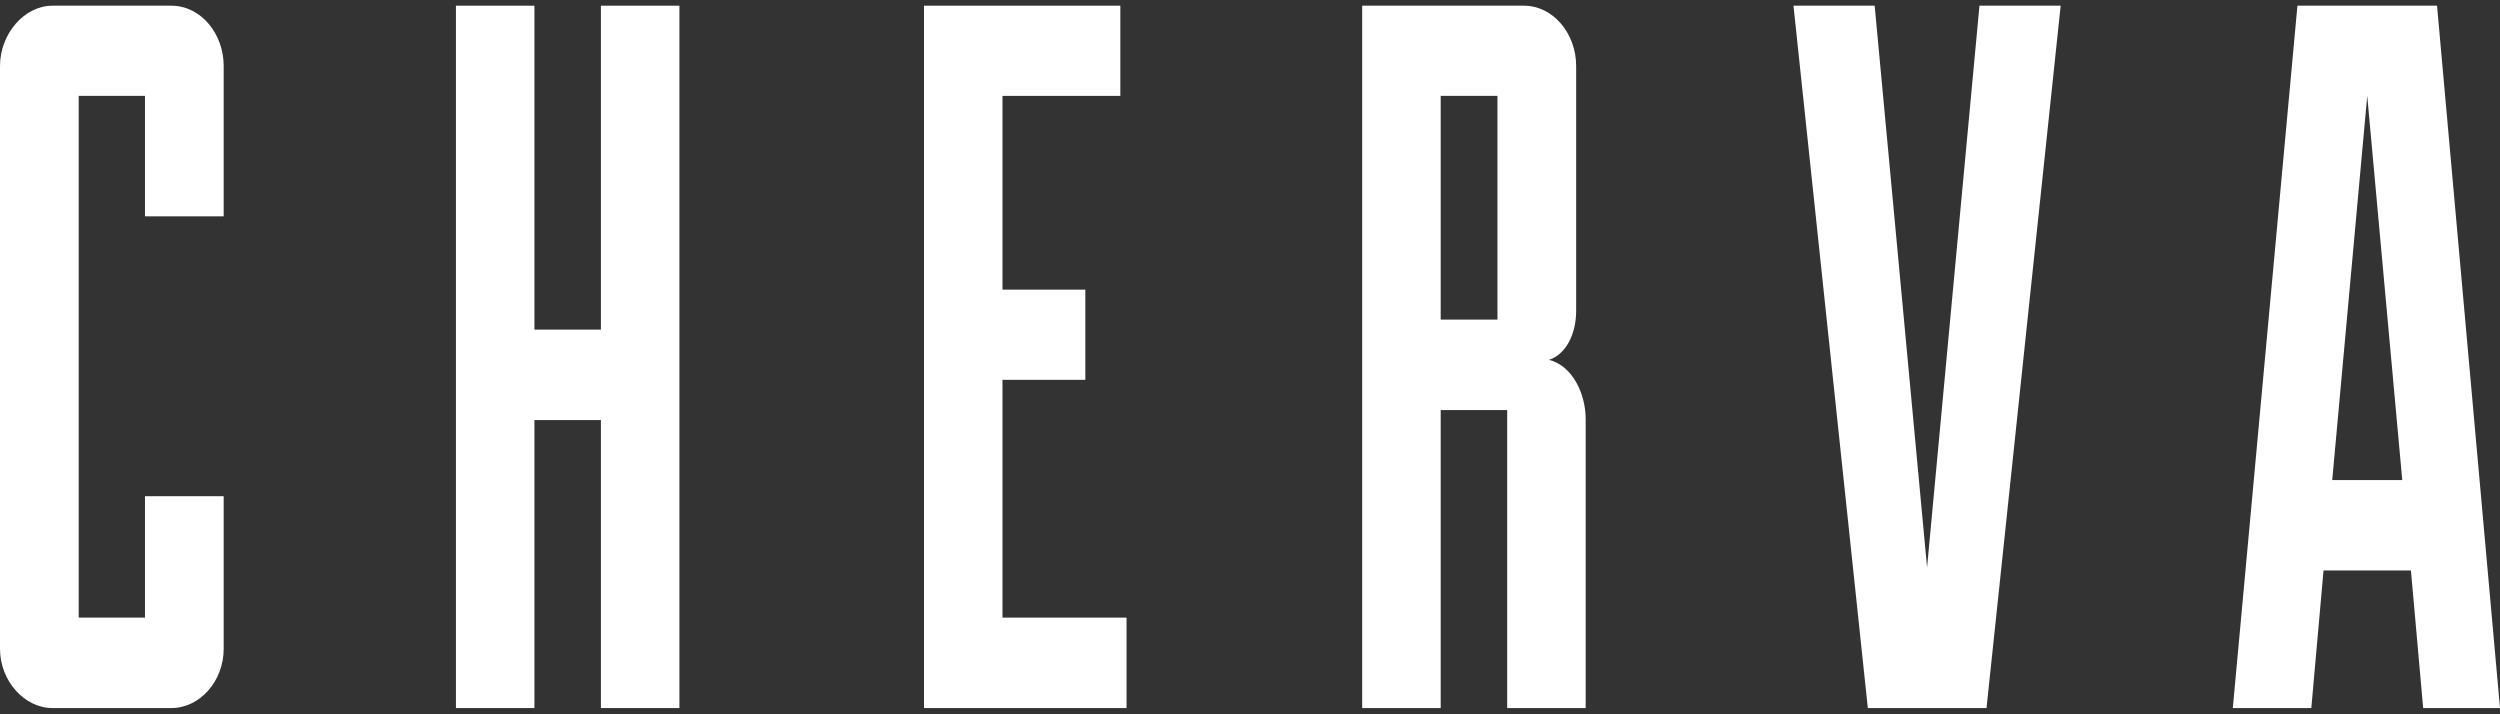 <?xml version="1.0" encoding="UTF-8"?> <svg xmlns="http://www.w3.org/2000/svg" width="112" height="32" viewBox="0 0 112 32" fill="none"><rect x="0" y="0" width="112" height="32" fill="#333333" stroke="none"/><path d="M6.495 9.692V4.296H3.526V27.669H6.495V22.231H10.021V29.066C10.021 30.506 8.964 31.721 7.674 31.721H2.348C1.095 31.721 0 30.506 0 29.066V2.953C0 1.513 1.095 0.255 2.348 0.255H7.674C9.001 0.255 10.021 1.513 10.021 2.953V9.692H6.495Z" fill="white"></path><path d="M20.426 0.255H23.942V14.767H26.921V0.255H30.438V31.721H26.921V18.819H23.942V31.721H20.426V0.255Z" fill="white"></path><path d="M50.469 31.721H41.395V0.255H50.191V4.296H44.911V12.976H48.623V17.017H44.911V27.669H50.469V31.721Z" fill="white"></path><path fill-rule="evenodd" clip-rule="evenodd" d="M67.522 18.371H64.543V31.721H61.026V0.255H68.264C69.591 0.255 70.612 1.513 70.612 2.953V13.914C70.612 15.044 70.101 15.897 69.396 16.121C70.454 16.388 71.038 17.646 71.038 18.776V31.721H67.522V18.371ZM64.543 14.319H67.086V4.296H64.543V14.319Z" fill="white"></path><path d="M83.985 0.255L86.333 25.419L88.68 0.255H92.318L88.996 31.721H83.679L80.348 0.255H83.985Z" fill="white"></path><path fill-rule="evenodd" clip-rule="evenodd" d="M108.01 25.558H104.094L103.547 31.721H100.03L102.925 0.255H109.179L112 31.721H108.558L108.01 25.558ZM104.484 21.506H107.621L106.052 4.296L104.484 21.506Z" fill="white"></path></svg> 